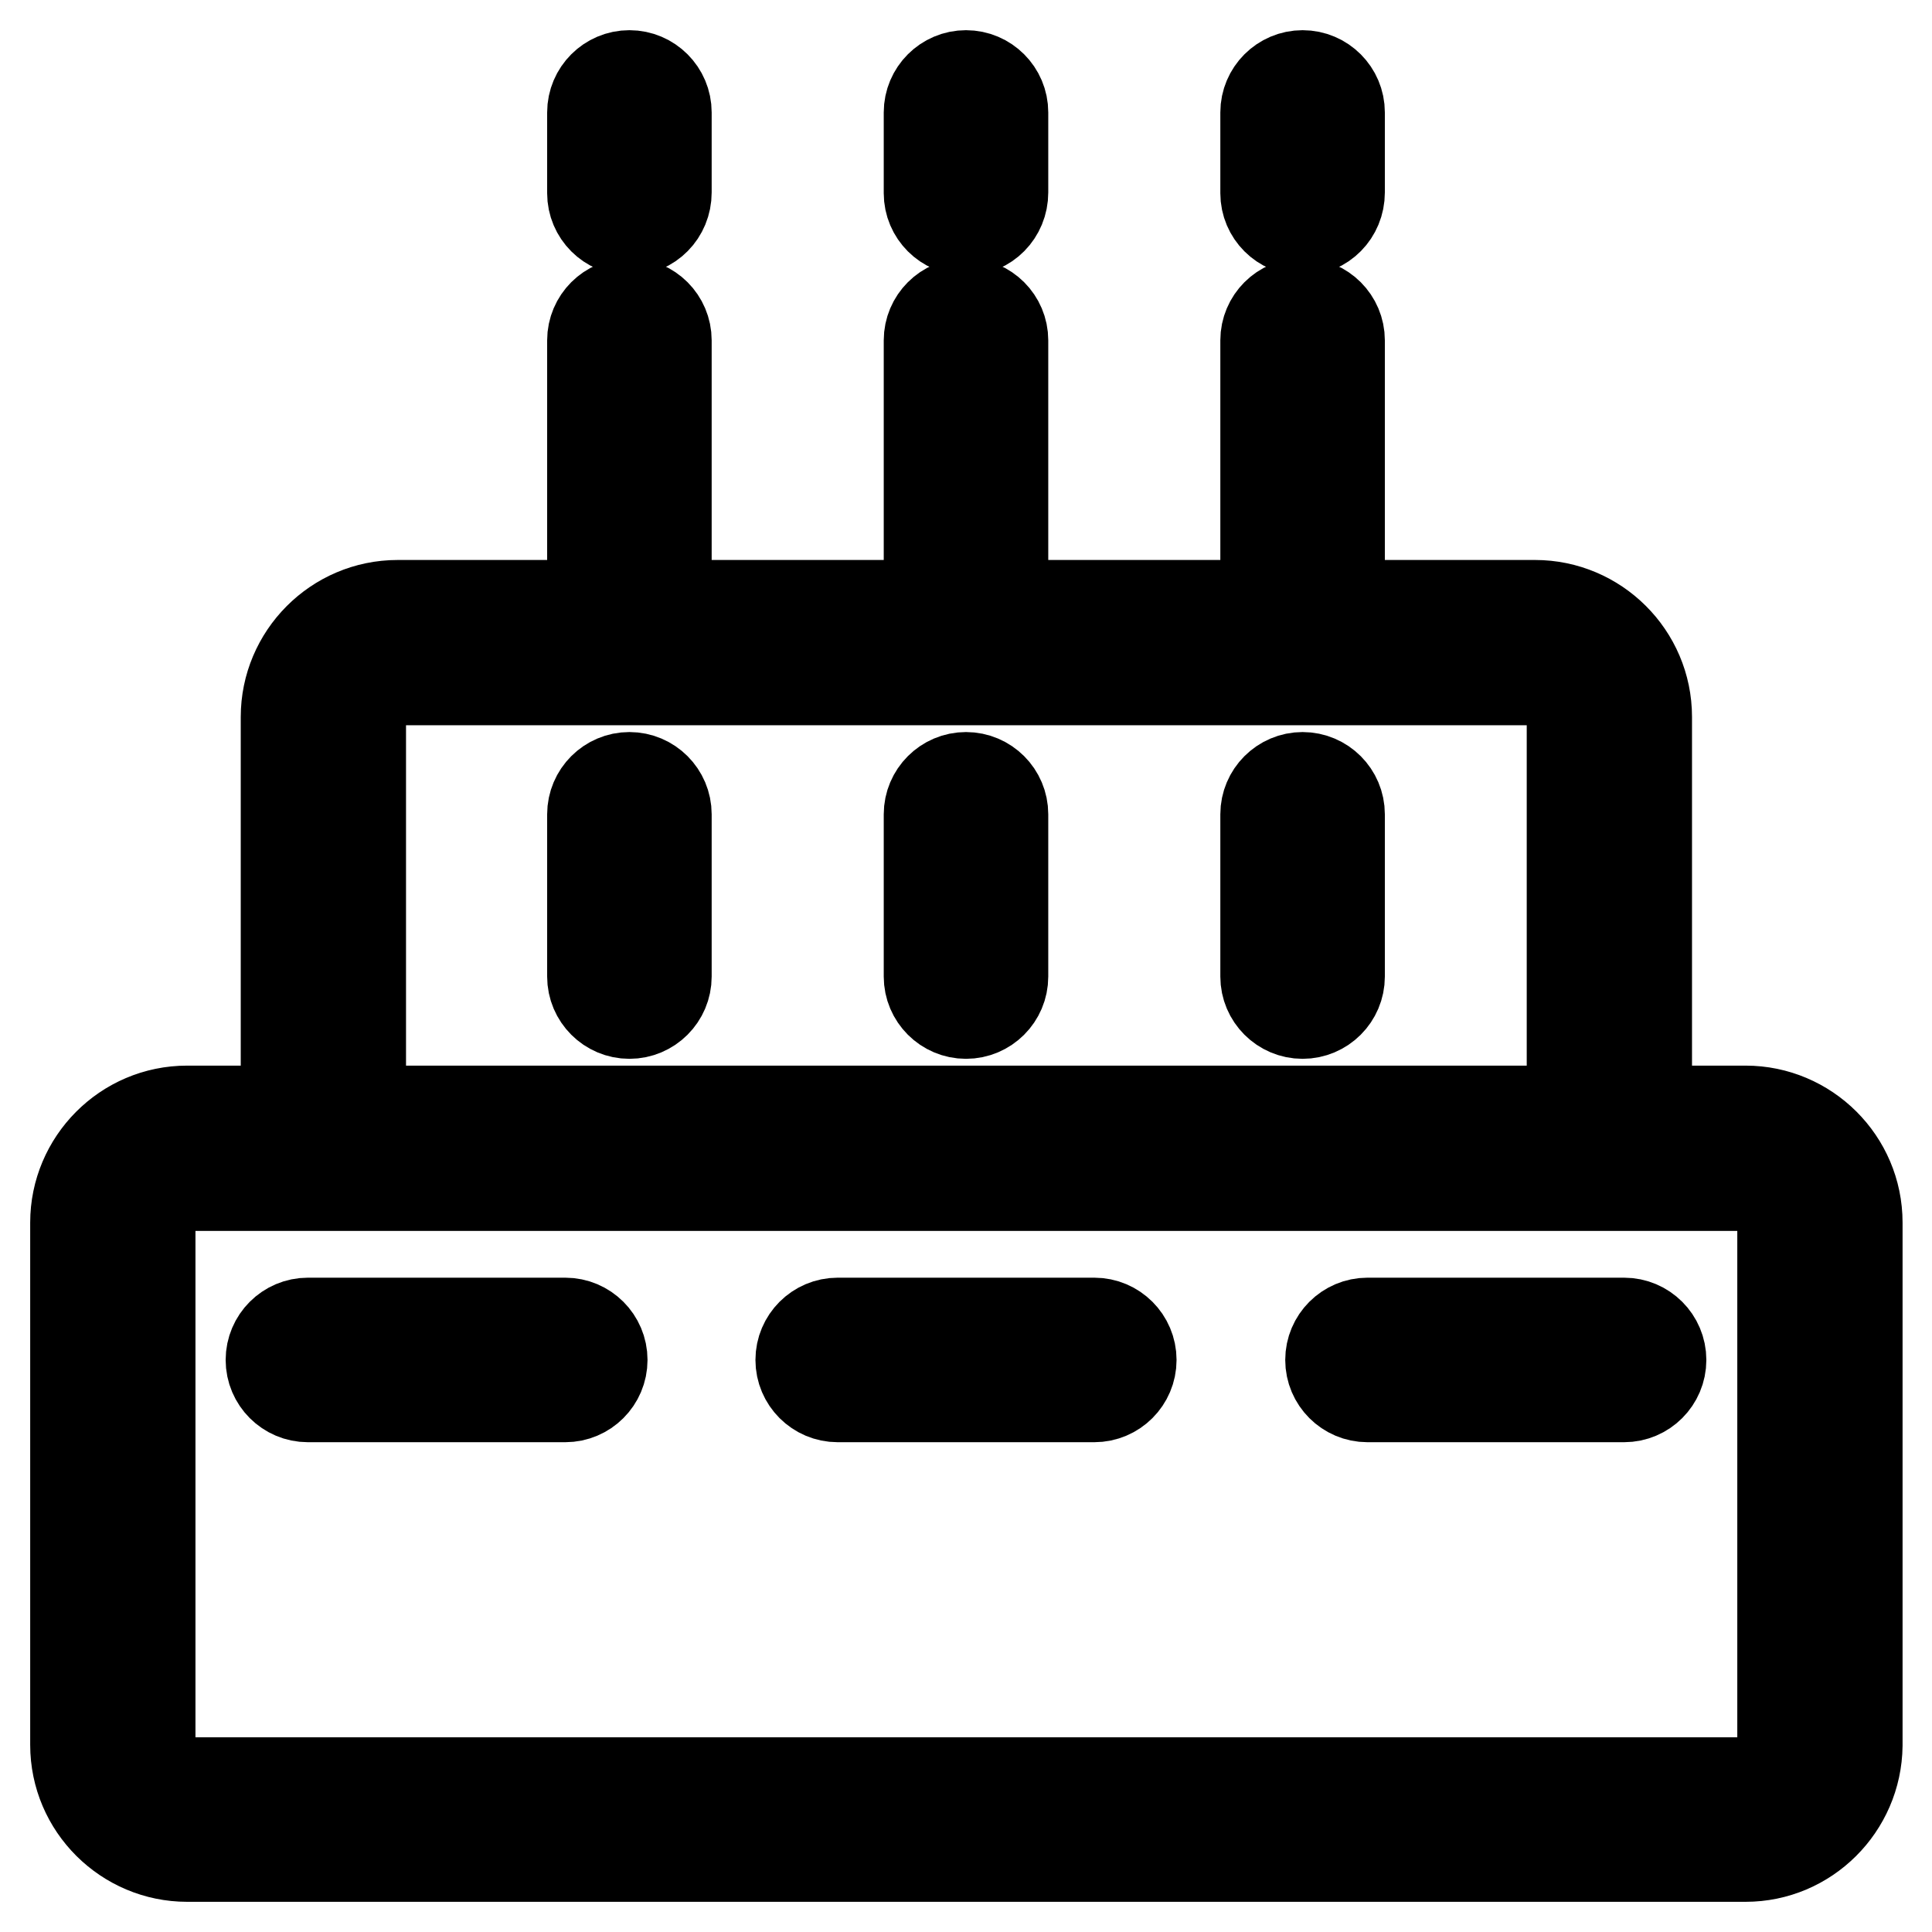 <?xml version="1.0" encoding="utf-8"?>
<!-- Svg Vector Icons : http://www.onlinewebfonts.com/icon -->
<!DOCTYPE svg PUBLIC "-//W3C//DTD SVG 1.1//EN" "http://www.w3.org/Graphics/SVG/1.1/DTD/svg11.dtd">
<svg version="1.1" xmlns="http://www.w3.org/2000/svg" xmlns:xlink="http://www.w3.org/1999/xlink" x="0px" y="0px" viewBox="0 0 256 256" enable-background="new 0 0 256 256" xml:space="preserve">
<g> <path stroke-width="12" fill-opacity="0" stroke="#000000"  d="M231.3,246H24.8c-8.1,0-14.8-6.6-14.8-14.8V162c0-8.1,6.6-14.8,14.8-14.8h206.5c8.1,0,14.8,6.6,14.8,14.8 v69.3C246,239.4,239.4,246,231.3,246z M24.8,157.1c-2.7,0-4.9,2.2-4.9,4.9v69.3c0,2.7,2.2,4.9,4.9,4.9h206.5c2.7,0,4.9-2.2,4.9-4.9 V162c0-2.7-2.2-4.9-4.9-4.9H24.8L24.8,157.1z M203.3,157.1H52.7c-8.1,0-14.8-6.6-14.8-14.8V95c0-8.1,6.6-14.8,14.8-14.8h150.7 c8.1,0,14.8,6.6,14.8,14.8v47.3C218.1,150.4,211.5,157,203.3,157.1z M52.7,90.1c-2.7,0-4.9,2.2-4.9,4.9v47.3c0,2.7,2.2,4.9,4.9,4.9 h150.7c2.7,0,4.9-2.2,4.9-4.9l0-47.3c0-2.7-2.2-4.9-4.9-4.9H52.7z M74.9,185.1H40.8c-2.7,0-4.9-2.2-4.9-4.9s2.2-4.9,4.9-4.9h34.1 c2.7,0,4.9,2.2,4.9,4.9S77.6,185.1,74.9,185.1L74.9,185.1z M145,185.1h-34c-2.7,0-4.9-2.2-4.9-4.9s2.2-4.9,4.9-4.9h34 c2.7,0,4.9,2.2,4.9,4.9S147.7,185.1,145,185.1L145,185.1z M215.2,185.1h-34c-2.7,0-4.9-2.2-4.9-4.9s2.2-4.9,4.9-4.9h34 c2.7,0,4.9,2.2,4.9,4.9S217.9,185.1,215.2,185.1L215.2,185.1z M83.4,134.3c-2.7,0-4.9-2.2-4.9-4.9v-21.5c0-2.7,2.2-4.9,4.9-4.9 c2.7,0,4.9,2.2,4.9,4.9v21.5C88.3,132.1,86.1,134.3,83.4,134.3z M128,134.3c-2.7,0-4.9-2.2-4.9-4.9v-21.5c0-2.7,2.2-4.9,4.9-4.9 c2.7,0,4.9,2.2,4.9,4.9v21.5C132.9,132.1,130.7,134.3,128,134.3z M172.6,134.3c-2.7,0-4.9-2.2-4.9-4.9v-21.5c0-2.7,2.2-4.9,4.9-4.9 c2.7,0,4.9,2.2,4.9,4.9v21.5C177.5,132.1,175.3,134.3,172.6,134.3L172.6,134.3z M83.4,90.1c-2.7,0-4.9-2.2-4.9-4.9l0,0V45.1 c0-2.7,2.2-4.9,4.9-4.9c2.7,0,4.9,2.2,4.9,4.9v40.1C88.3,87.9,86.1,90.1,83.4,90.1L83.4,90.1z M128,90.1c-2.7,0-4.9-2.2-4.9-4.9 l0,0V45.1c0-2.7,2.2-4.9,4.9-4.9c2.7,0,4.9,2.2,4.9,4.9v40.1C132.9,87.9,130.7,90.1,128,90.1z M172.6,90.1c-2.7,0-4.9-2.2-4.9-4.9 V45.1c0-2.7,2.2-4.9,4.9-4.9c2.7,0,4.9,2.2,4.9,4.9v40.1C177.5,87.9,175.3,90.1,172.6,90.1L172.6,90.1z M83.4,30.5 c-2.7,0-4.9-2.2-4.9-4.9l0,0V14.9c0-2.7,2.2-4.9,4.9-4.9c2.7,0,4.9,2.2,4.9,4.9v10.6C88.3,28.3,86.1,30.5,83.4,30.5L83.4,30.5z  M128,30.5c-2.7,0-4.9-2.2-4.9-4.9l0,0V14.9c0-2.7,2.2-4.9,4.9-4.9c2.7,0,4.9,2.2,4.9,4.9v10.6C132.9,28.3,130.7,30.5,128,30.5z  M172.6,30.5c-2.7,0-4.9-2.2-4.9-4.9V14.9c0-2.7,2.2-4.9,4.9-4.9c2.7,0,4.9,2.2,4.9,4.9v10.6C177.5,28.3,175.3,30.5,172.6,30.5 L172.6,30.5z"/></g>
</svg>